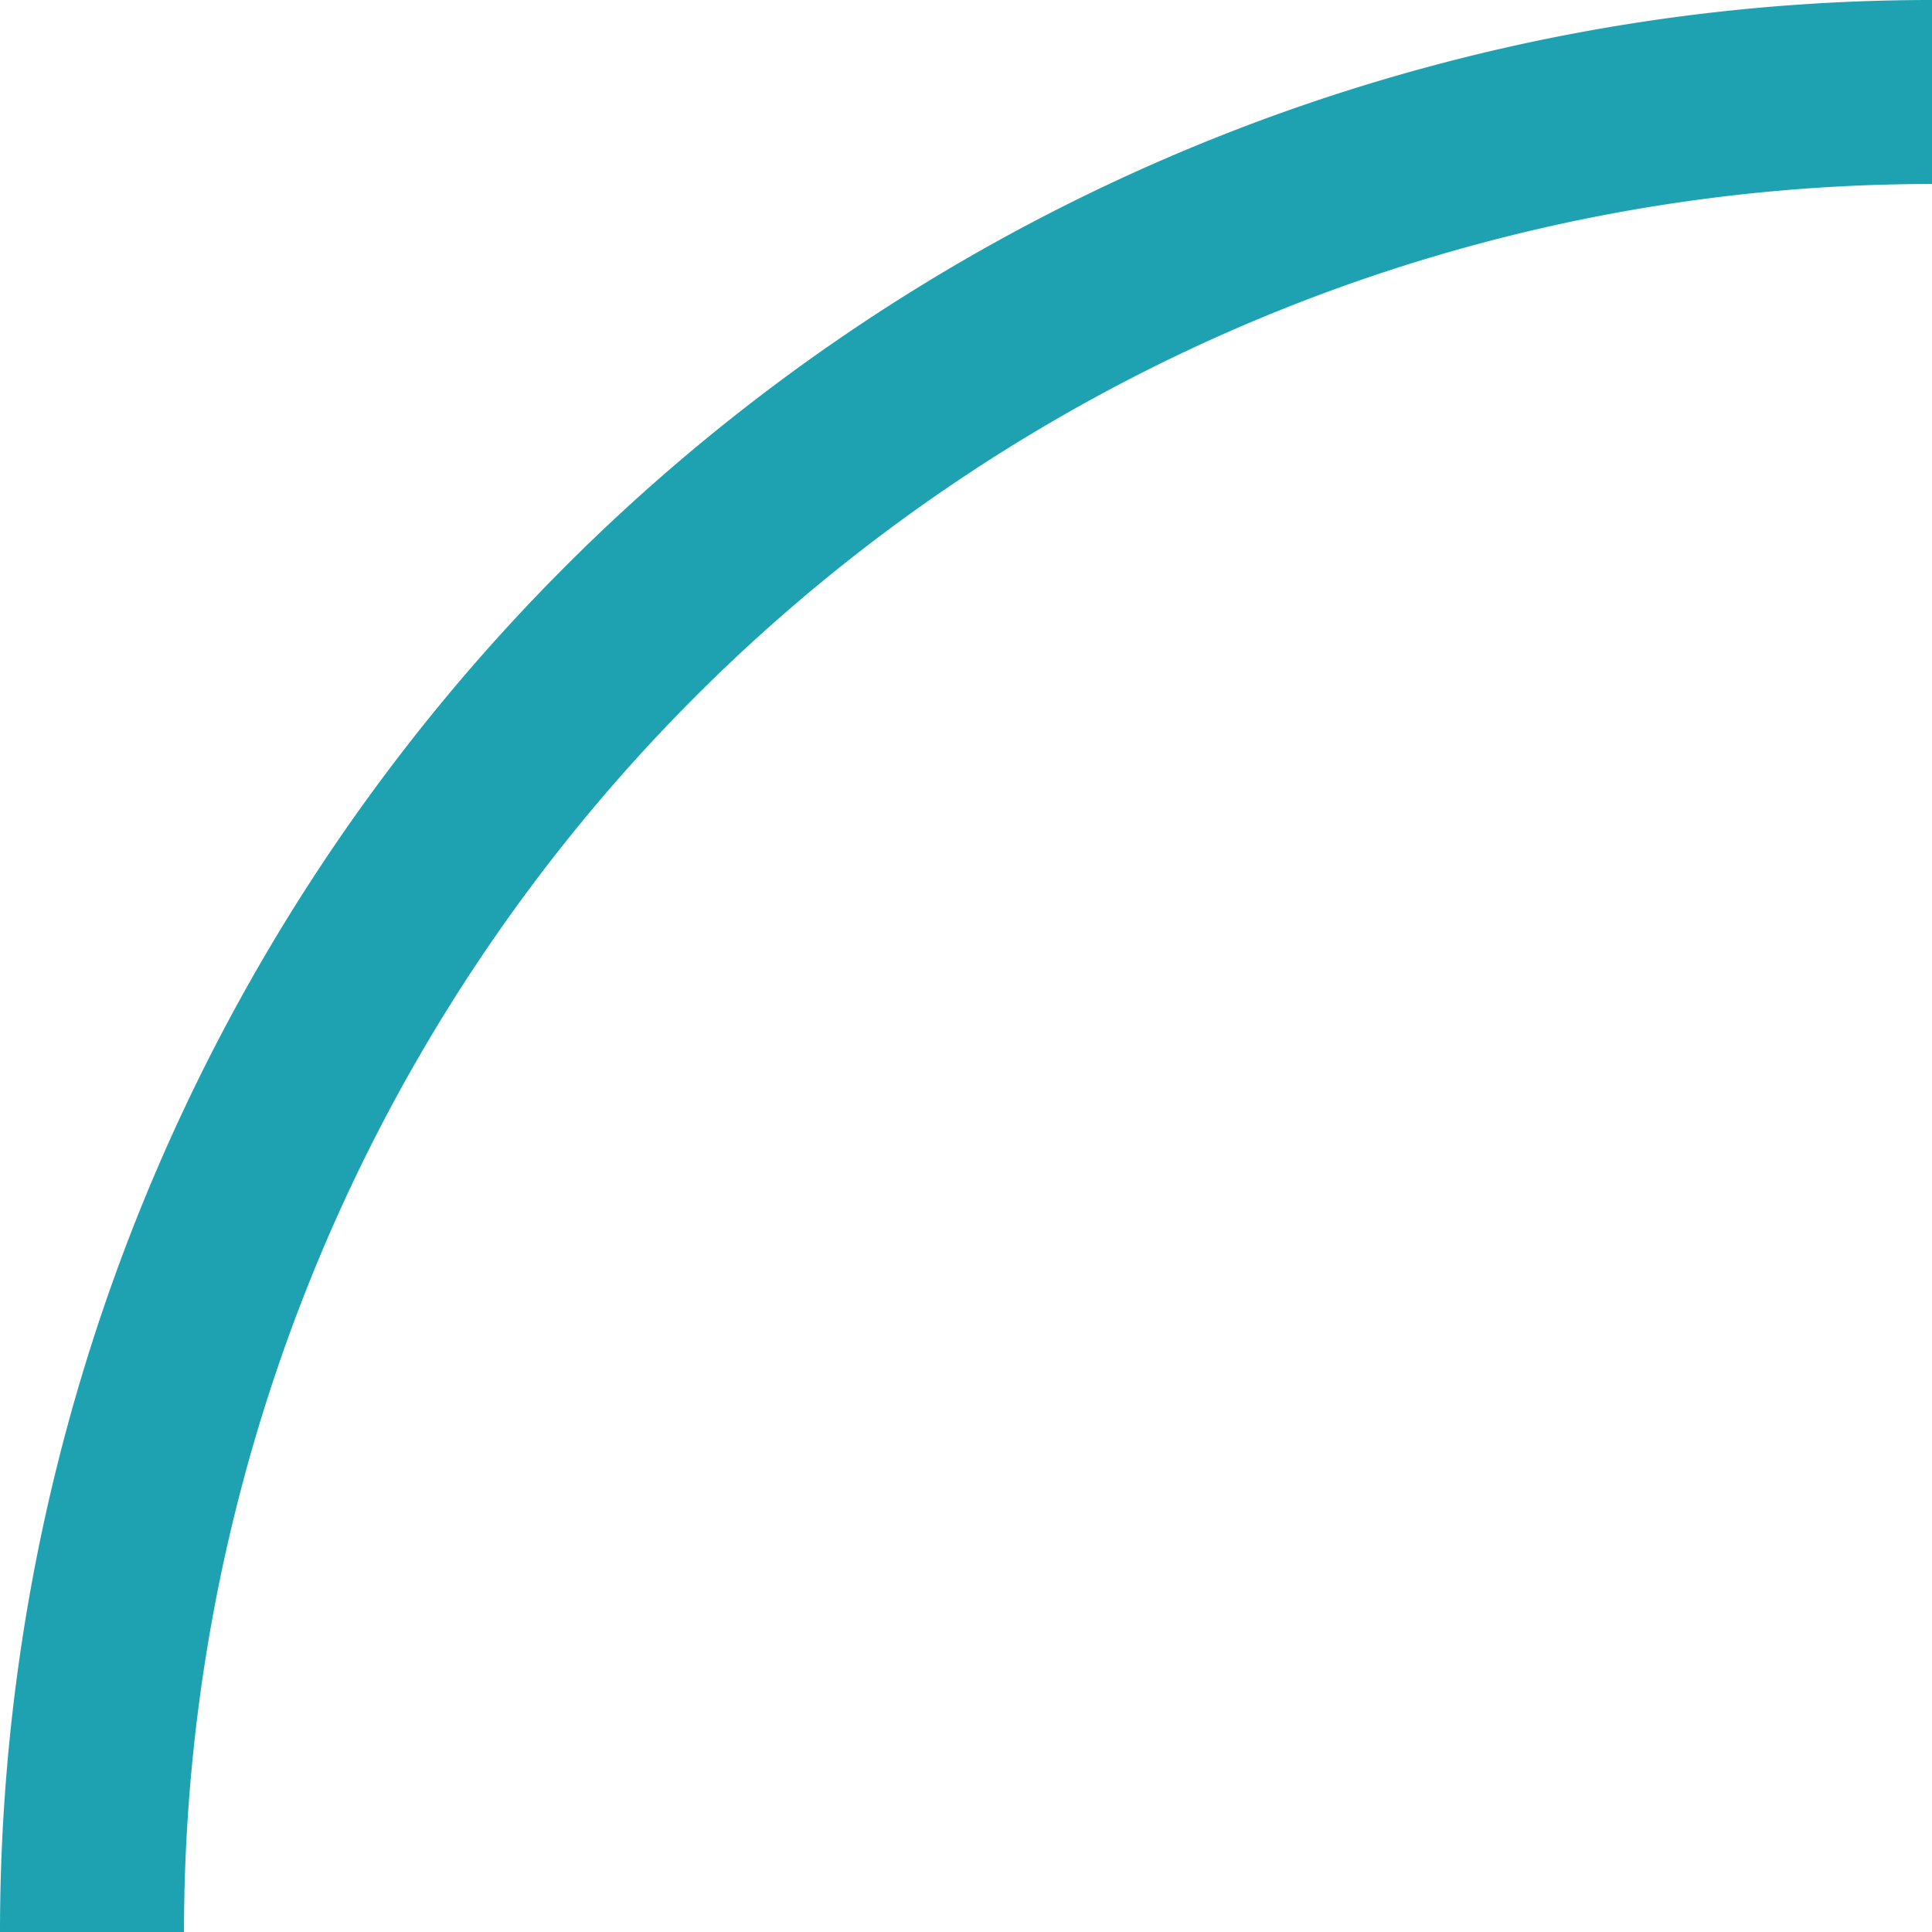 <svg xmlns="http://www.w3.org/2000/svg" width="42" height="42" viewBox="0 0 42 42">
  <path id="Path_1861" data-name="Path 1861" d="M-461.612,525.015a40,40,0,0,1-40-40" transform="translate(527.015 503.612) rotate(90)" fill="none" stroke="#1ea2b1" stroke-width="4"/>
</svg>